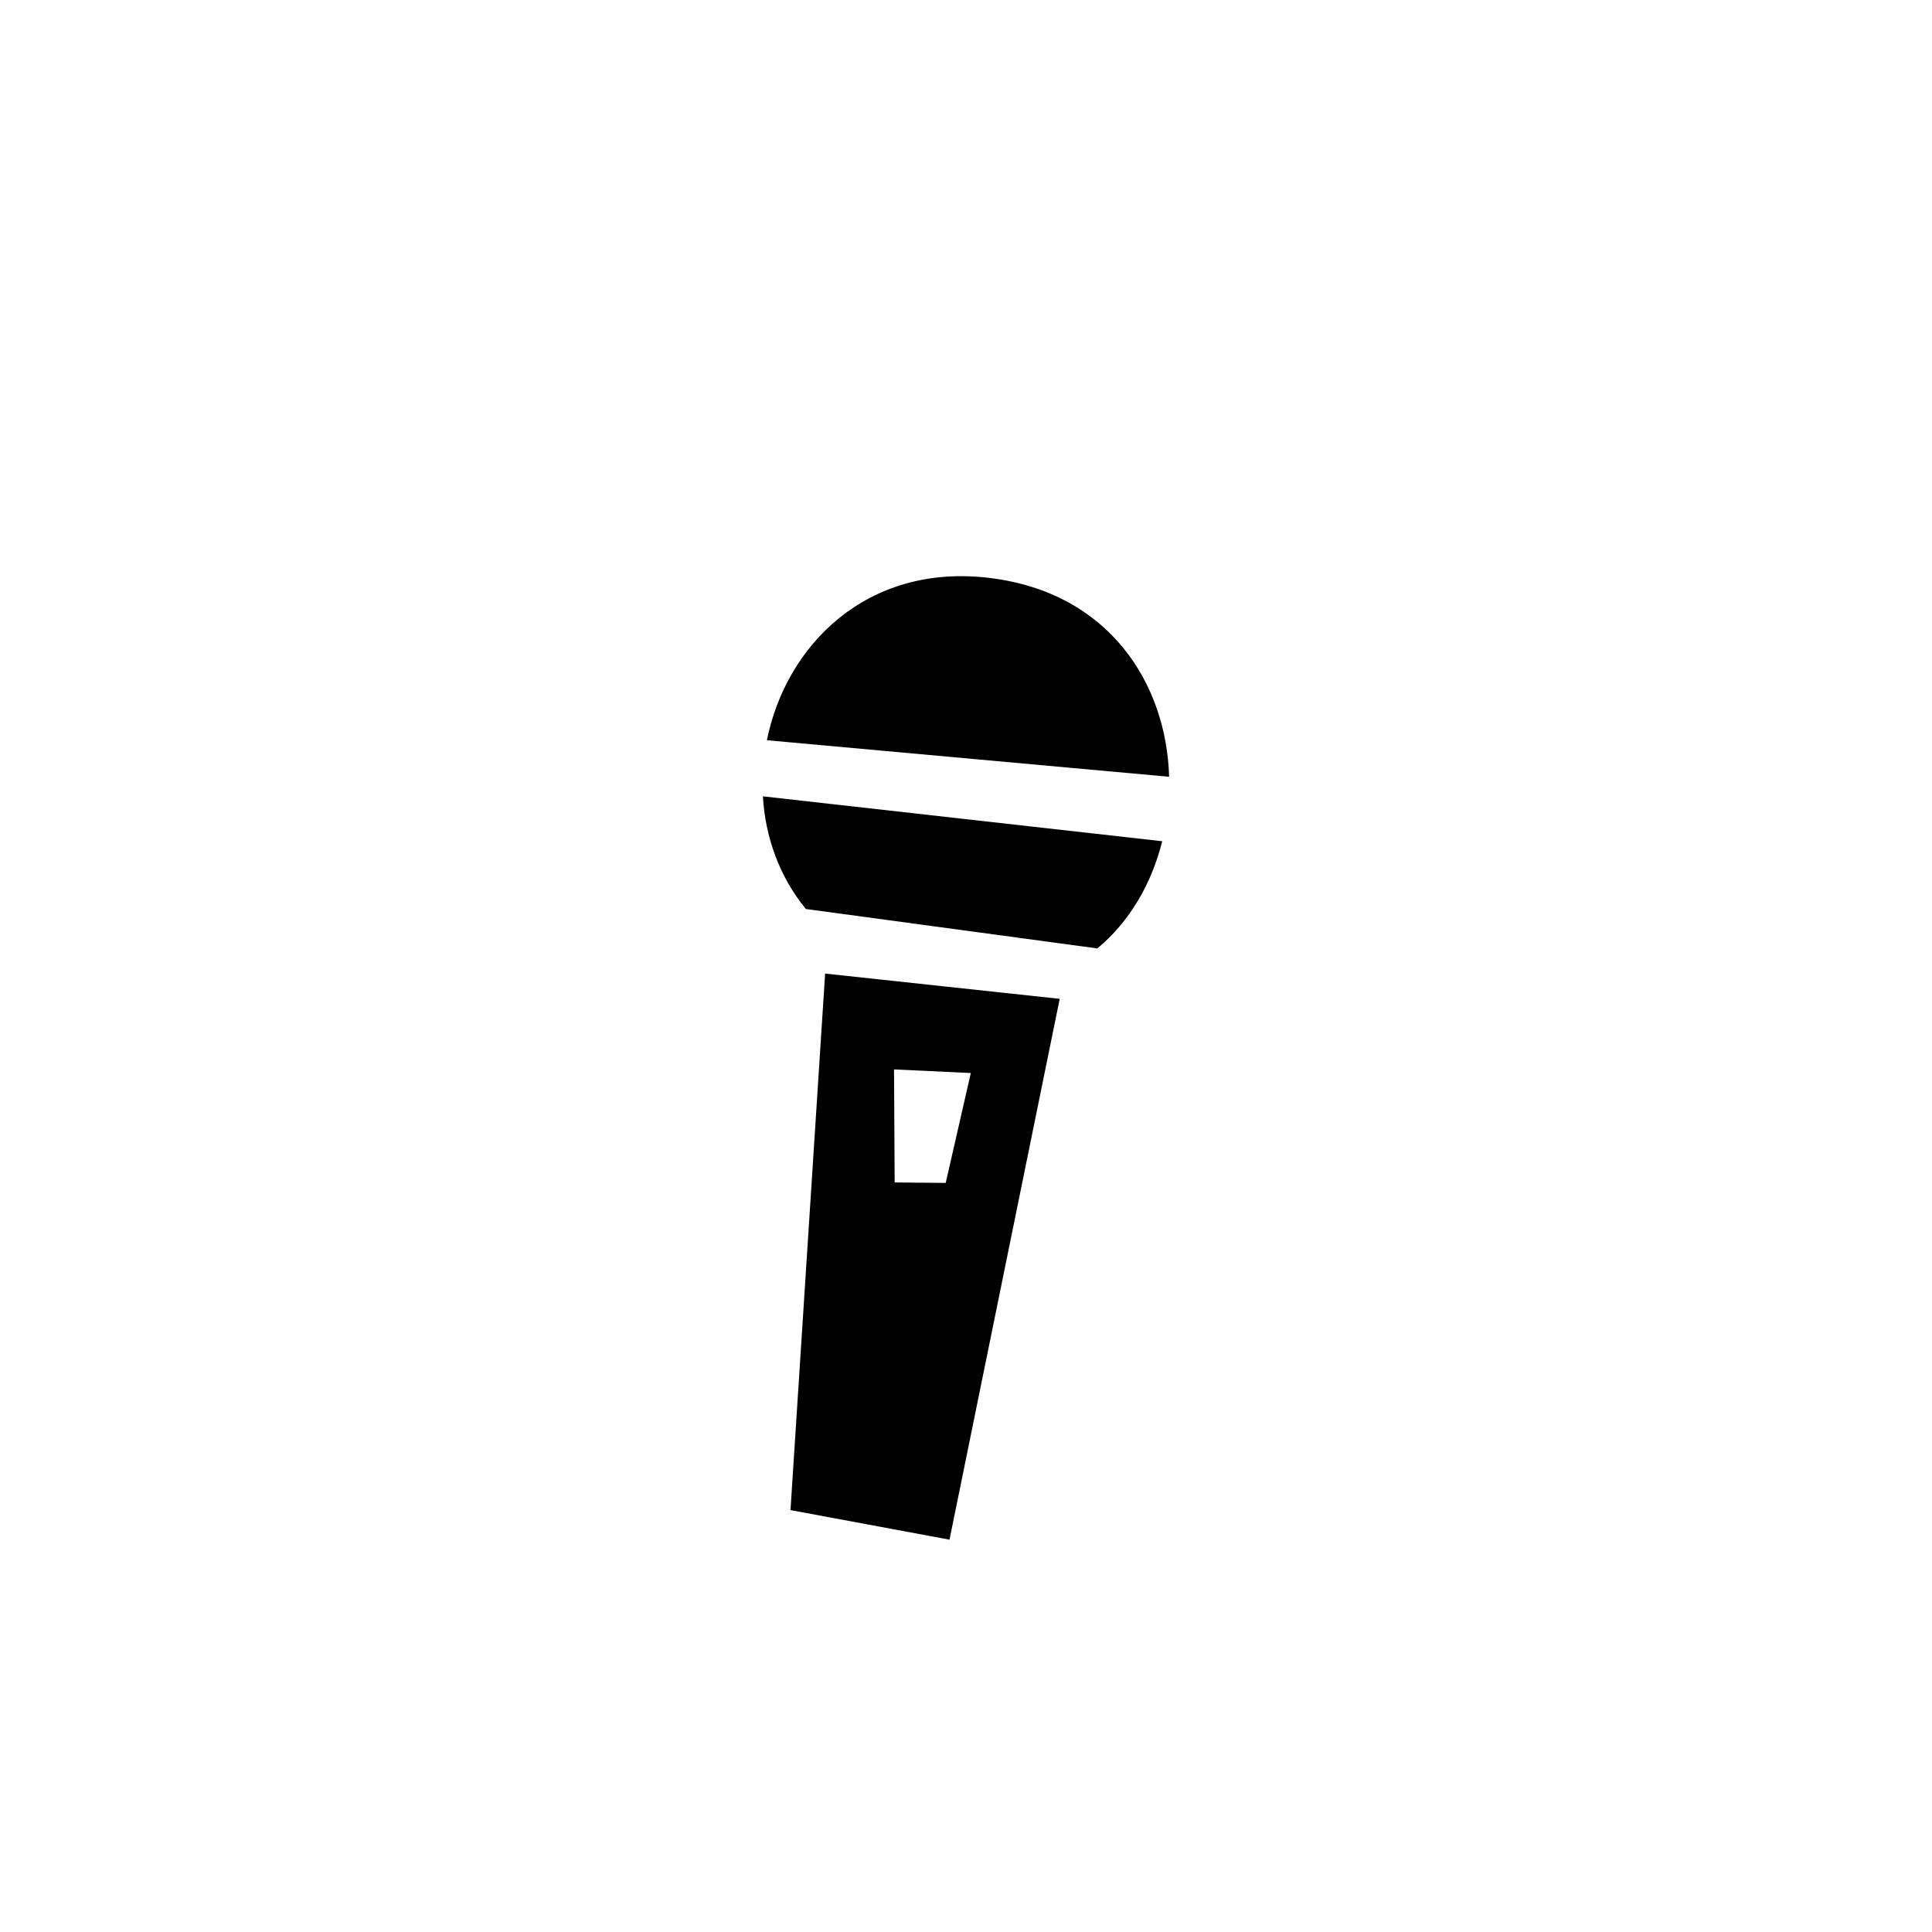 <?xml version="1.0" encoding="utf-8"?><!-- Uploaded to: SVG Repo, www.svgrepo.com, Generator: SVG Repo Mixer Tools -->
<svg width="800px" height="800px" viewBox="-20 0 190 190" fill="none" xmlns="http://www.w3.org/2000/svg">
<path fill-rule="evenodd" clip-rule="evenodd" d="M77.346 56.84C89.134 58.287 94.711 67.275 94.976 76.391L55.419 72.797C57.297 63.466 65.248 55.355 77.346 56.84ZM87.916 93.272L59.249 89.394C56.62 86.18 55.258 82.283 55.025 78.314L94.296 82.73C93.27 86.858 91.111 90.63 87.916 93.272ZM84.215 98.23L73.378 151.416L57.74 148.508L61.146 95.745L84.215 98.23ZM67.984 116.286L73.005 116.332L75.473 105.526L67.923 105.17L67.984 116.286Z" fill="#000000"/>
</svg>